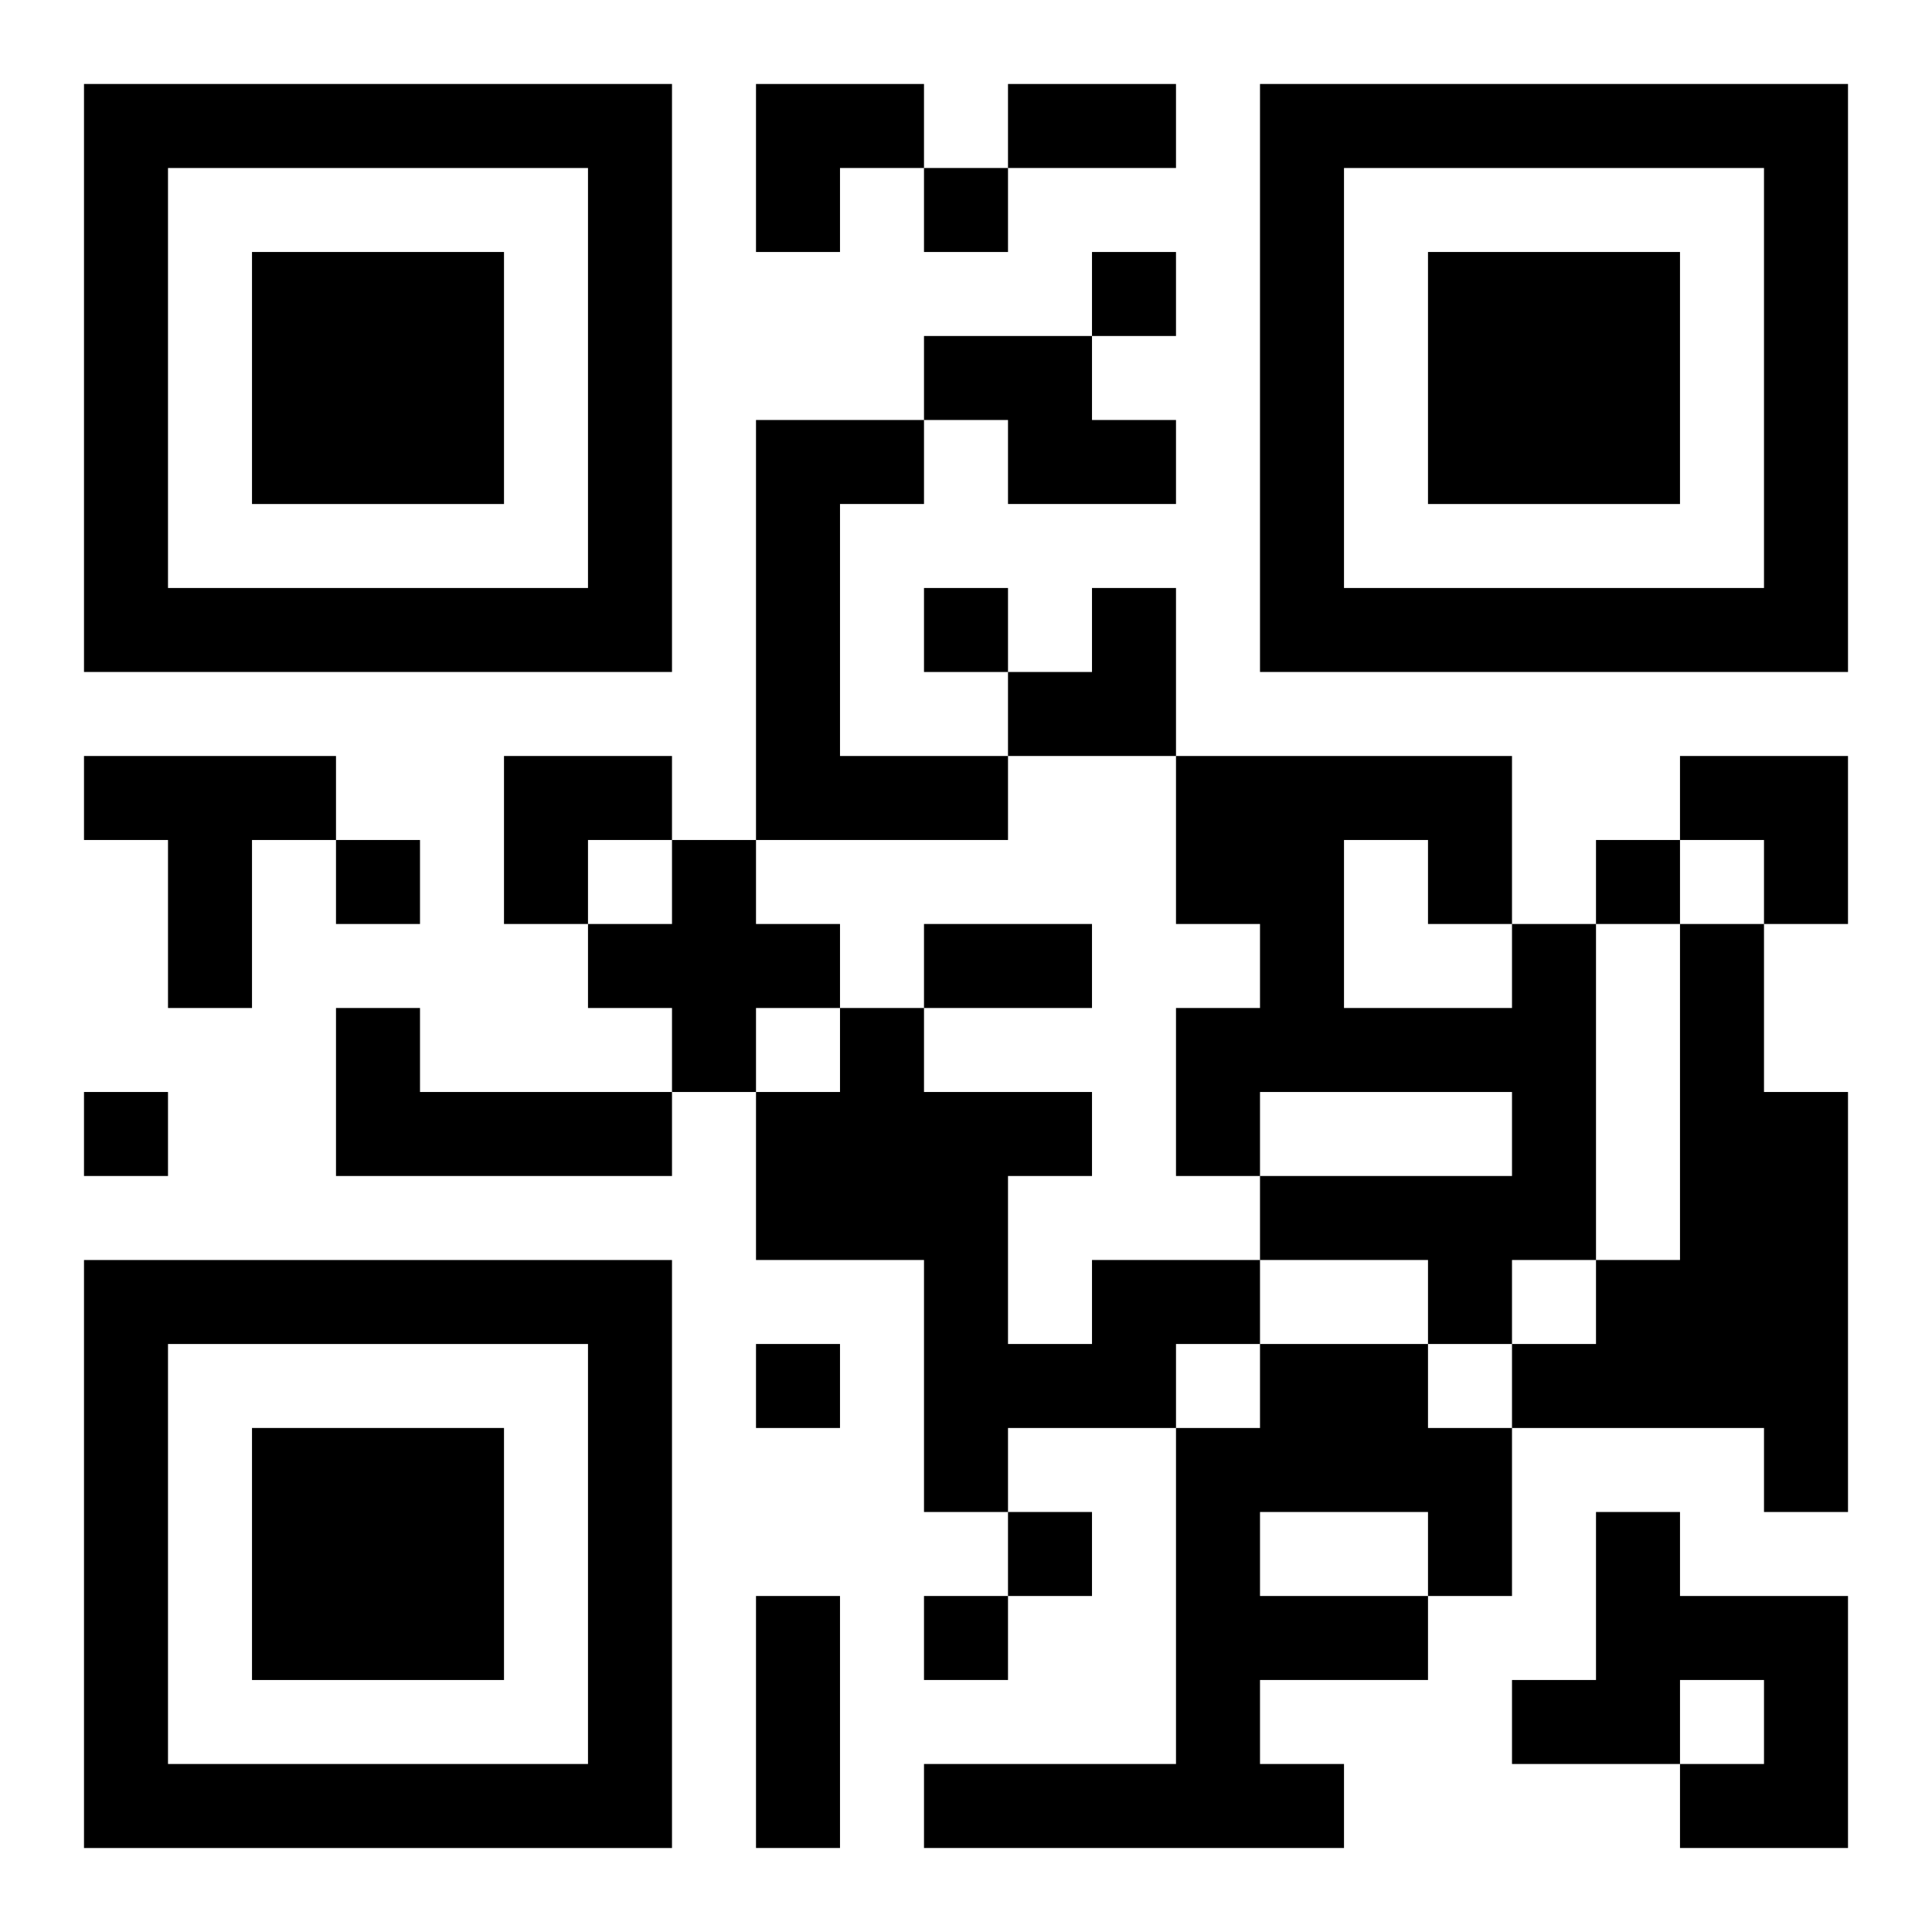 <?xml version="1.0" encoding="UTF-8"?>
<svg width="250" height="250" baseProfile="full" version="1.1" viewBox="-1 -1 23 23" xmlns="http://www.w3.org/2000/svg" xmlns:xlink="http://www.w3.org/1999/xlink"><symbol id="a"><path d="m0 7v7h7v-7h-7zm1 1h5v5h-5v-5zm1 1v3h3v-3h-3z"/></symbol><use y="-7" xlink:href="#a"/><use y="7" xlink:href="#a"/><use x="14" y="-7" xlink:href="#a"/><path d="m10 3h2v1h1v1h-2v-1h-1v-1m-2 1h2v1h-1v3h2v1h-3v-5m-8 4h3v1h-1v2h-1v-2h-1v-1m7 1h1v1h1v1h-1v1h-1v-1h-1v-1h1v-1m10 1h1v4h-1v1h-1v-1h-2v-1h3v-1h-3v1h-1v-2h1v-1h-1v-2h4v2m-2-1v2h2v-1h-1v-1h-1m4 1h1v2h1v5h-1v-1h-3v-1h1v-1h1v-4m-16 1h1v1h3v1h-4v-2m9 3h2v1h-1v1h-2v1h-1v-3h-2v-2h1v-1h1v1h2v1h-1v2h1v-1m2 1h2v1h1v2h-1v1h-2v1h1v1h-5v-1h3v-4h1v-1m0 2v1h2v-1h-2m4 0h1v1h2v3h-2v-1h1v-1h-1v1h-2v-1h1v-2m-8-16v1h1v-1h-1m2 1v1h1v-1h-1m-2 4v1h1v-1h-1m-7 3v1h1v-1h-1m15 0v1h1v-1h-1m-18 3v1h1v-1h-1m8 3v1h1v-1h-1m3 2v1h1v-1h-1m-1 1v1h1v-1h-1m1-18h2v1h-2v-1m-1 10h2v1h-2v-1m-2 8h1v3h-1v-3m0-18h2v1h-1v1h-1zm3 6m1 0h1v2h-2v-1h1zm-7 2h2v1h-1v1h-1zm14 0h2v2h-1v-1h-1z"/></svg>
